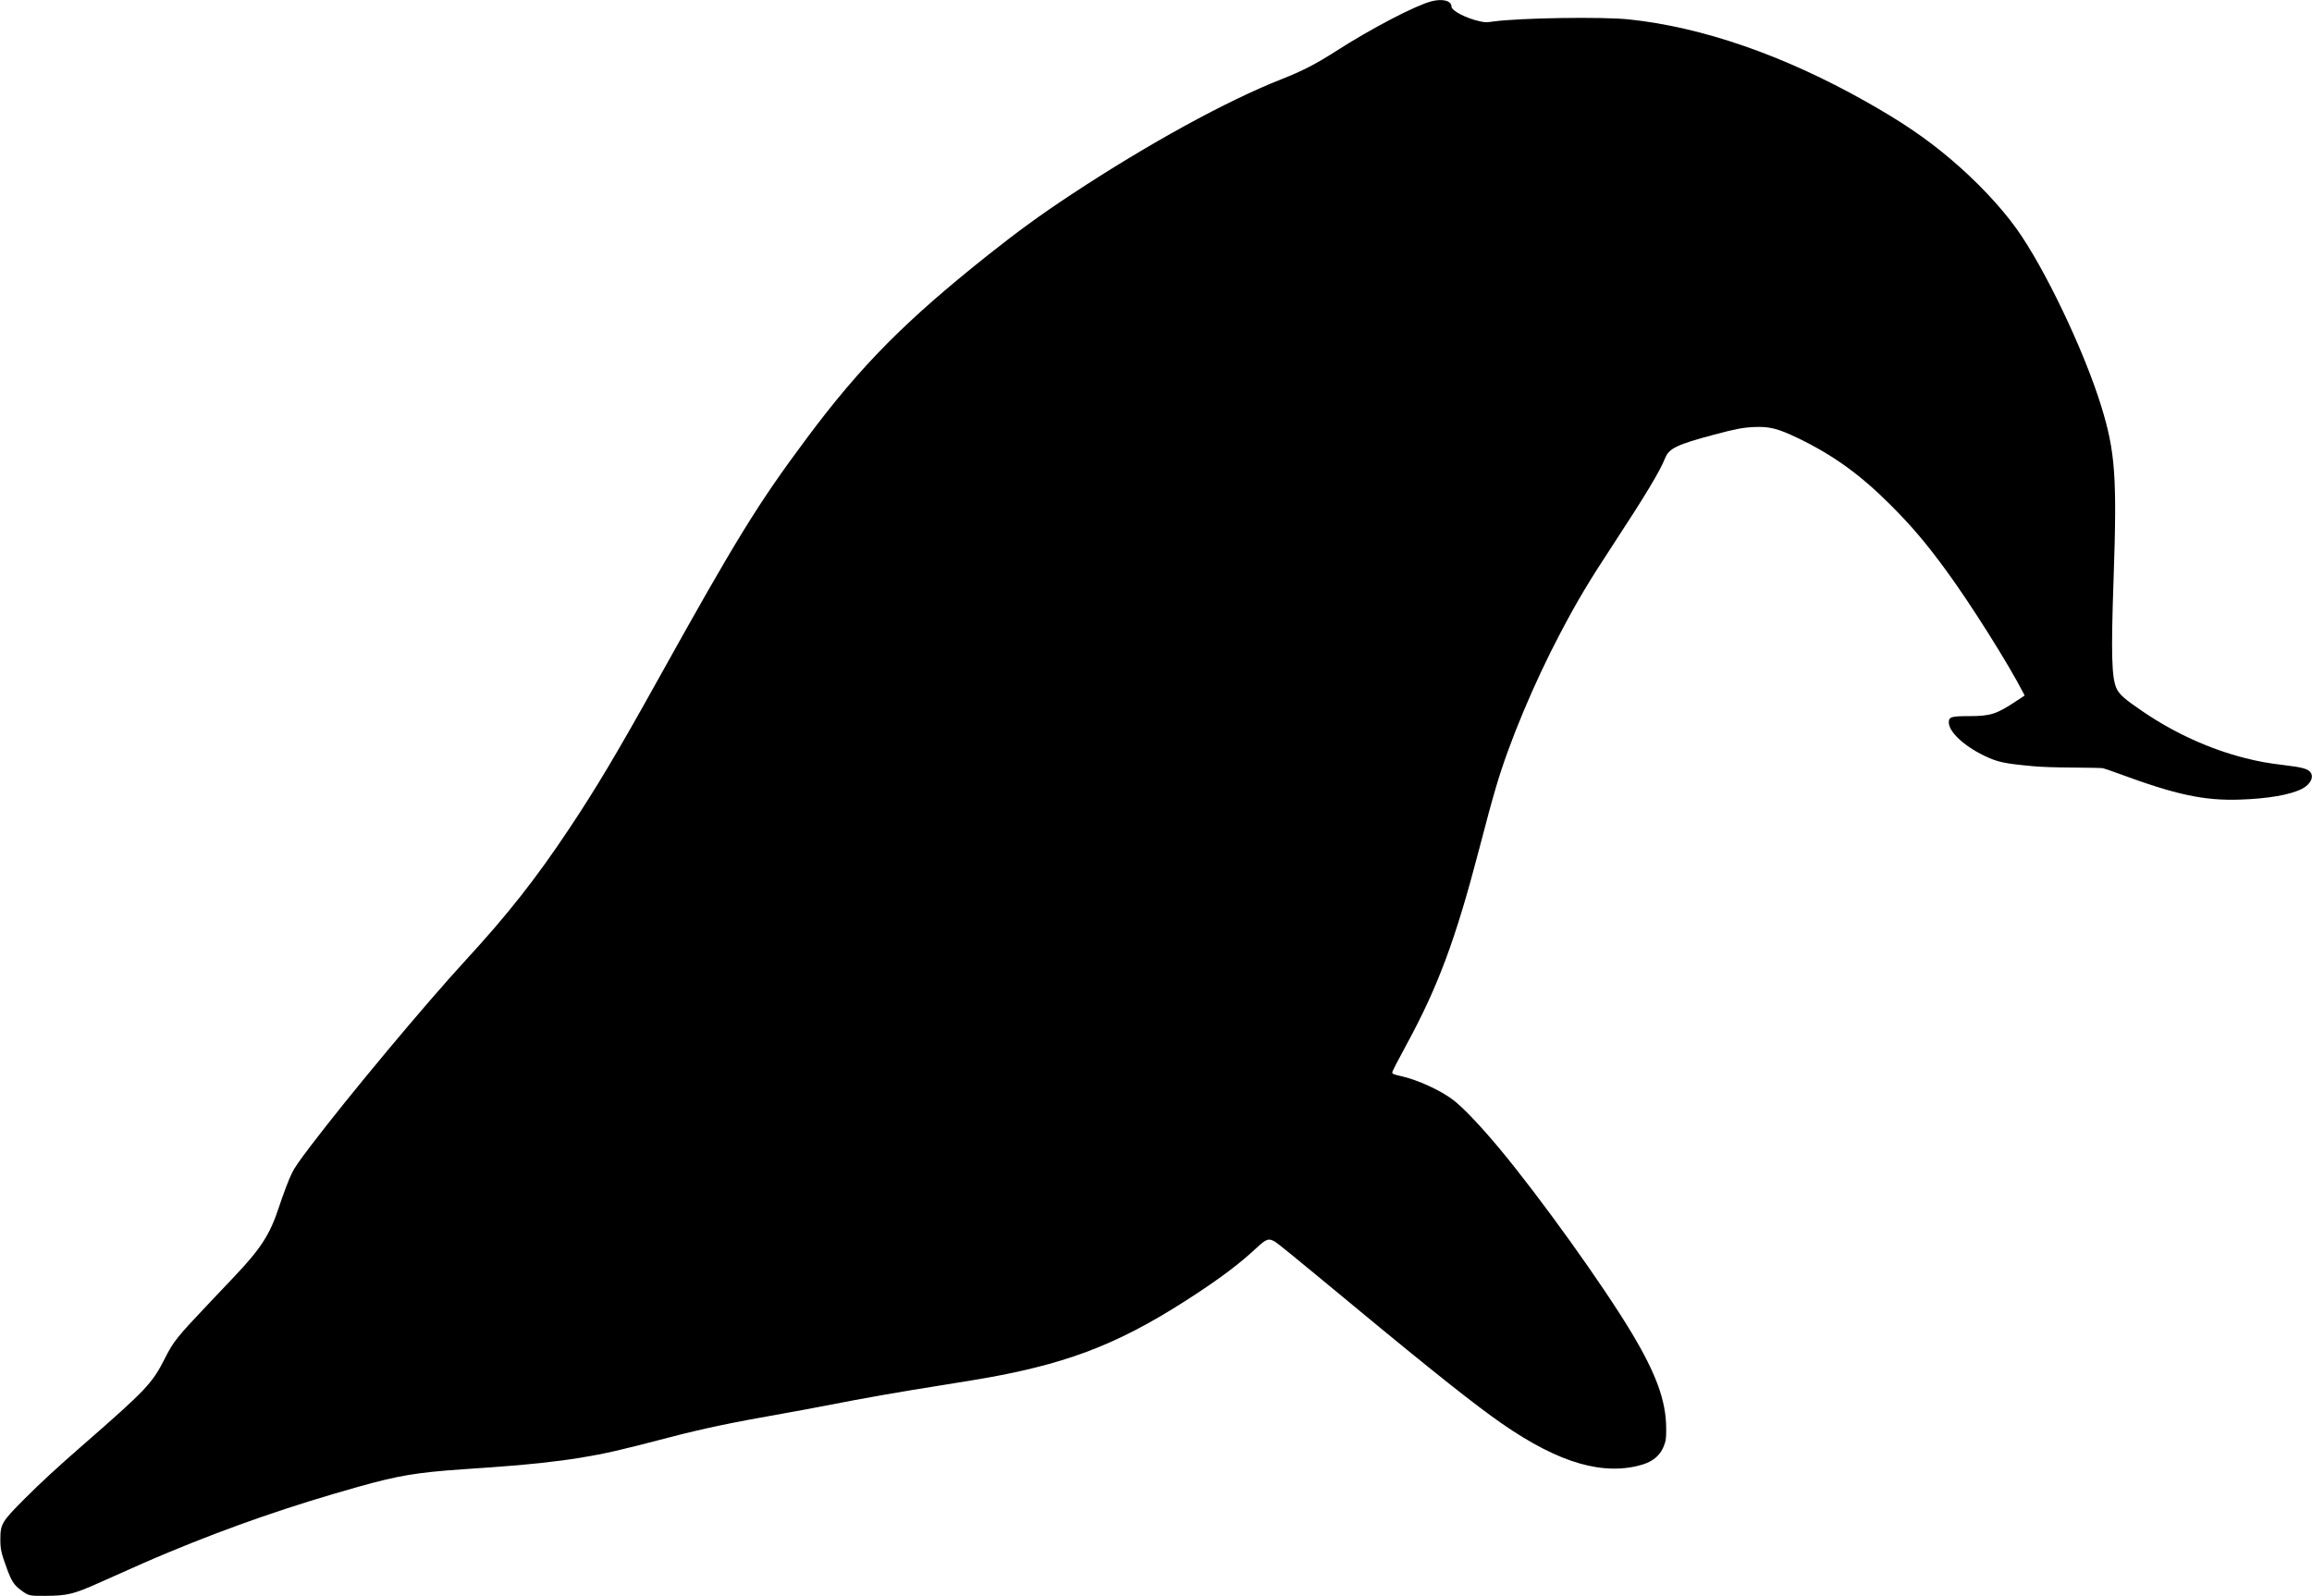<svg xmlns="http://www.w3.org/2000/svg" width="3396" height="2345" viewBox="0 0 3396 2345" version="1.1">
	<path d="M 2102.386 1.975 C 2078.644 8.200, 2013.536 42.210, 1962.500 75.047 C 1933.516 93.696, 1912.705 104.419, 1882.267 116.388 C 1801.859 148.007, 1686.780 211.125, 1574 285.465 C 1529.653 314.696, 1494.665 340.125, 1451 374.857 C 1329.787 471.274, 1264.594 537.110, 1185.968 642.500 C 1113.423 739.740, 1082.141 790.515, 964.484 1002 C 906.400 1106.405, 875.233 1158.668, 835.676 1218 C 786.735 1291.406, 745.988 1343.151, 684.094 1410.500 C 623.909 1475.989, 511.889 1610.224, 455.858 1684 C 439.407 1705.661, 432.729 1715.325, 428.951 1722.940 C 424.480 1731.950, 416.162 1753.788, 409.502 1774 C 396.498 1813.459, 383.324 1833.968, 344.910 1874.556 C 338.635 1881.186, 322.433 1898.286, 308.907 1912.556 C 259.015 1965.190, 255.033 1970.164, 241.700 1996.500 C 223.594 2032.263, 214.269 2042.094, 122.456 2122.227 C 83.239 2156.456, 59.878 2177.997, 35.470 2202.440 C 3.060 2234.898, 0.594 2238.996, 0.535 2260.500 C 0.493 2275.909, 1.655 2281.210, 10.150 2304.392 C 16.813 2322.572, 20.640 2328.510, 30.326 2335.697 C 42.003 2344.361, 42.644 2344.515, 66.500 2344.388 C 98.939 2344.215, 108.011 2341.999, 146.143 2324.937 C 206.338 2298.002, 222.873 2290.756, 247.500 2280.516 C 339.476 2242.270, 427.425 2211.886, 527 2183.954 C 585.041 2167.673, 612.234 2163.117, 679 2158.491 C 691.375 2157.634, 711.175 2156.262, 723 2155.444 C 773.549 2151.944, 818.466 2147.103, 852.843 2141.450 C 888.778 2135.541, 911.209 2130.410, 981.500 2112.020 C 1032.666 2098.634, 1074.325 2089.875, 1150 2076.589 C 1167.325 2073.547, 1195.450 2068.333, 1212.500 2065.002 C 1272.897 2053.203, 1318.303 2045.241, 1389.500 2033.967 C 1414.250 2030.047, 1444.175 2025.057, 1456 2022.877 C 1578.387 2000.316, 1652.692 1969.963, 1760.500 1898.492 C 1797.101 1874.227, 1822.350 1854.912, 1844.895 1833.930 C 1860.289 1819.604, 1863.497 1818.519, 1873.191 1824.356 C 1876.256 1826.202, 1902.555 1847.451, 1931.632 1871.577 C 2078.638 1993.548, 2144.748 2046.822, 2190.667 2080.319 C 2277.635 2143.761, 2344.217 2166.883, 2402.994 2154.054 C 2427.333 2148.742, 2439.778 2138.647, 2445.645 2119.457 C 2447.090 2114.731, 2447.451 2110.296, 2447.395 2098 C 2447.214 2058.192, 2432.838 2018.437, 2396.950 1958.500 C 2354.942 1888.341, 2263.091 1760.165, 2203.112 1688.004 C 2175.318 1654.564, 2149.018 1626.906, 2134.500 1615.847 C 2116.099 1601.831, 2082.197 1586.282, 2058.500 1580.991 C 2047.254 1578.480, 2045 1577.561, 2045 1575.488 C 2045 1573.913, 2052.184 1559.898, 2066.522 1533.500 C 2112.437 1448.965, 2138.125 1379.779, 2172.507 1248.048 C 2185.709 1197.469, 2189.853 1182.219, 2197.591 1155.743 C 2216.420 1091.320, 2253.500 1002.690, 2292.454 929 C 2317.708 881.227, 2332.927 855.729, 2369.452 800 C 2417.343 726.930, 2438.226 692.205, 2445.885 672.907 C 2451.531 658.681, 2463.329 653.028, 2517.501 638.590 C 2549.382 630.092, 2560.451 627.989, 2576.855 627.311 C 2599.433 626.377, 2611.788 629.549, 2641.500 643.908 C 2693.308 668.946, 2732.756 697.500, 2777.558 742.395 C 2808.088 772.987, 2828.787 797.384, 2858.125 837.357 C 2894.218 886.532, 2950.214 975.415, 2972.326 1018.631 L 2973.928 1021.762 2960.214 1030.818 C 2932.270 1049.270, 2923.552 1051.983, 2892.066 1052.024 C 2865.982 1052.057, 2862.483 1053.154, 2862.518 1061.286 C 2862.576 1075.102, 2884.856 1095.945, 2915.012 1110.394 C 2934.285 1119.629, 2944.576 1121.808, 2987 1125.642 C 2999.605 1126.781, 3018.236 1127.401, 3045.468 1127.587 C 3067.451 1127.737, 3086.949 1128.143, 3088.798 1128.490 C 3090.647 1128.837, 3101.686 1132.637, 3113.330 1136.934 C 3196.552 1167.650, 3237.485 1176.392, 3290 1174.668 C 3331.387 1173.309, 3363.801 1167.687, 3381.295 1158.834 C 3393.746 1152.533, 3399.361 1141.148, 3393.470 1134.147 C 3389.380 1129.286, 3381.036 1127.088, 3354.848 1123.970 C 3331.844 1121.232, 3317.810 1118.711, 3298.500 1113.850 C 3246.359 1100.722, 3194.407 1077.153, 3147.852 1045.504 C 3120.649 1027.012, 3112.797 1020.118, 3108.805 1011.227 C 3101.665 995.325, 3100.745 960.273, 3104.575 850 C 3109.751 700.957, 3107.072 663.571, 3086.419 596.691 C 3061.097 514.691, 3003.079 393.253, 2961.671 335.582 C 2938.178 302.862, 2902.534 265.267, 2864.705 233.311 C 2828.178 202.454, 2793.170 178.729, 2740 148.797 C 2619.727 81.090, 2500.563 39.830, 2392.500 28.478 C 2353.430 24.373, 2231.679 26.274, 2193.488 31.585 C 2183.460 32.979, 2181.775 32.971, 2174.615 31.492 C 2154.343 27.305, 2132 15.837, 2132 9.619 C 2132 1.037, 2118.881 -2.349, 2102.386 1.975" stroke="none" fill="black" fill-rule="evenodd"/>
</svg>